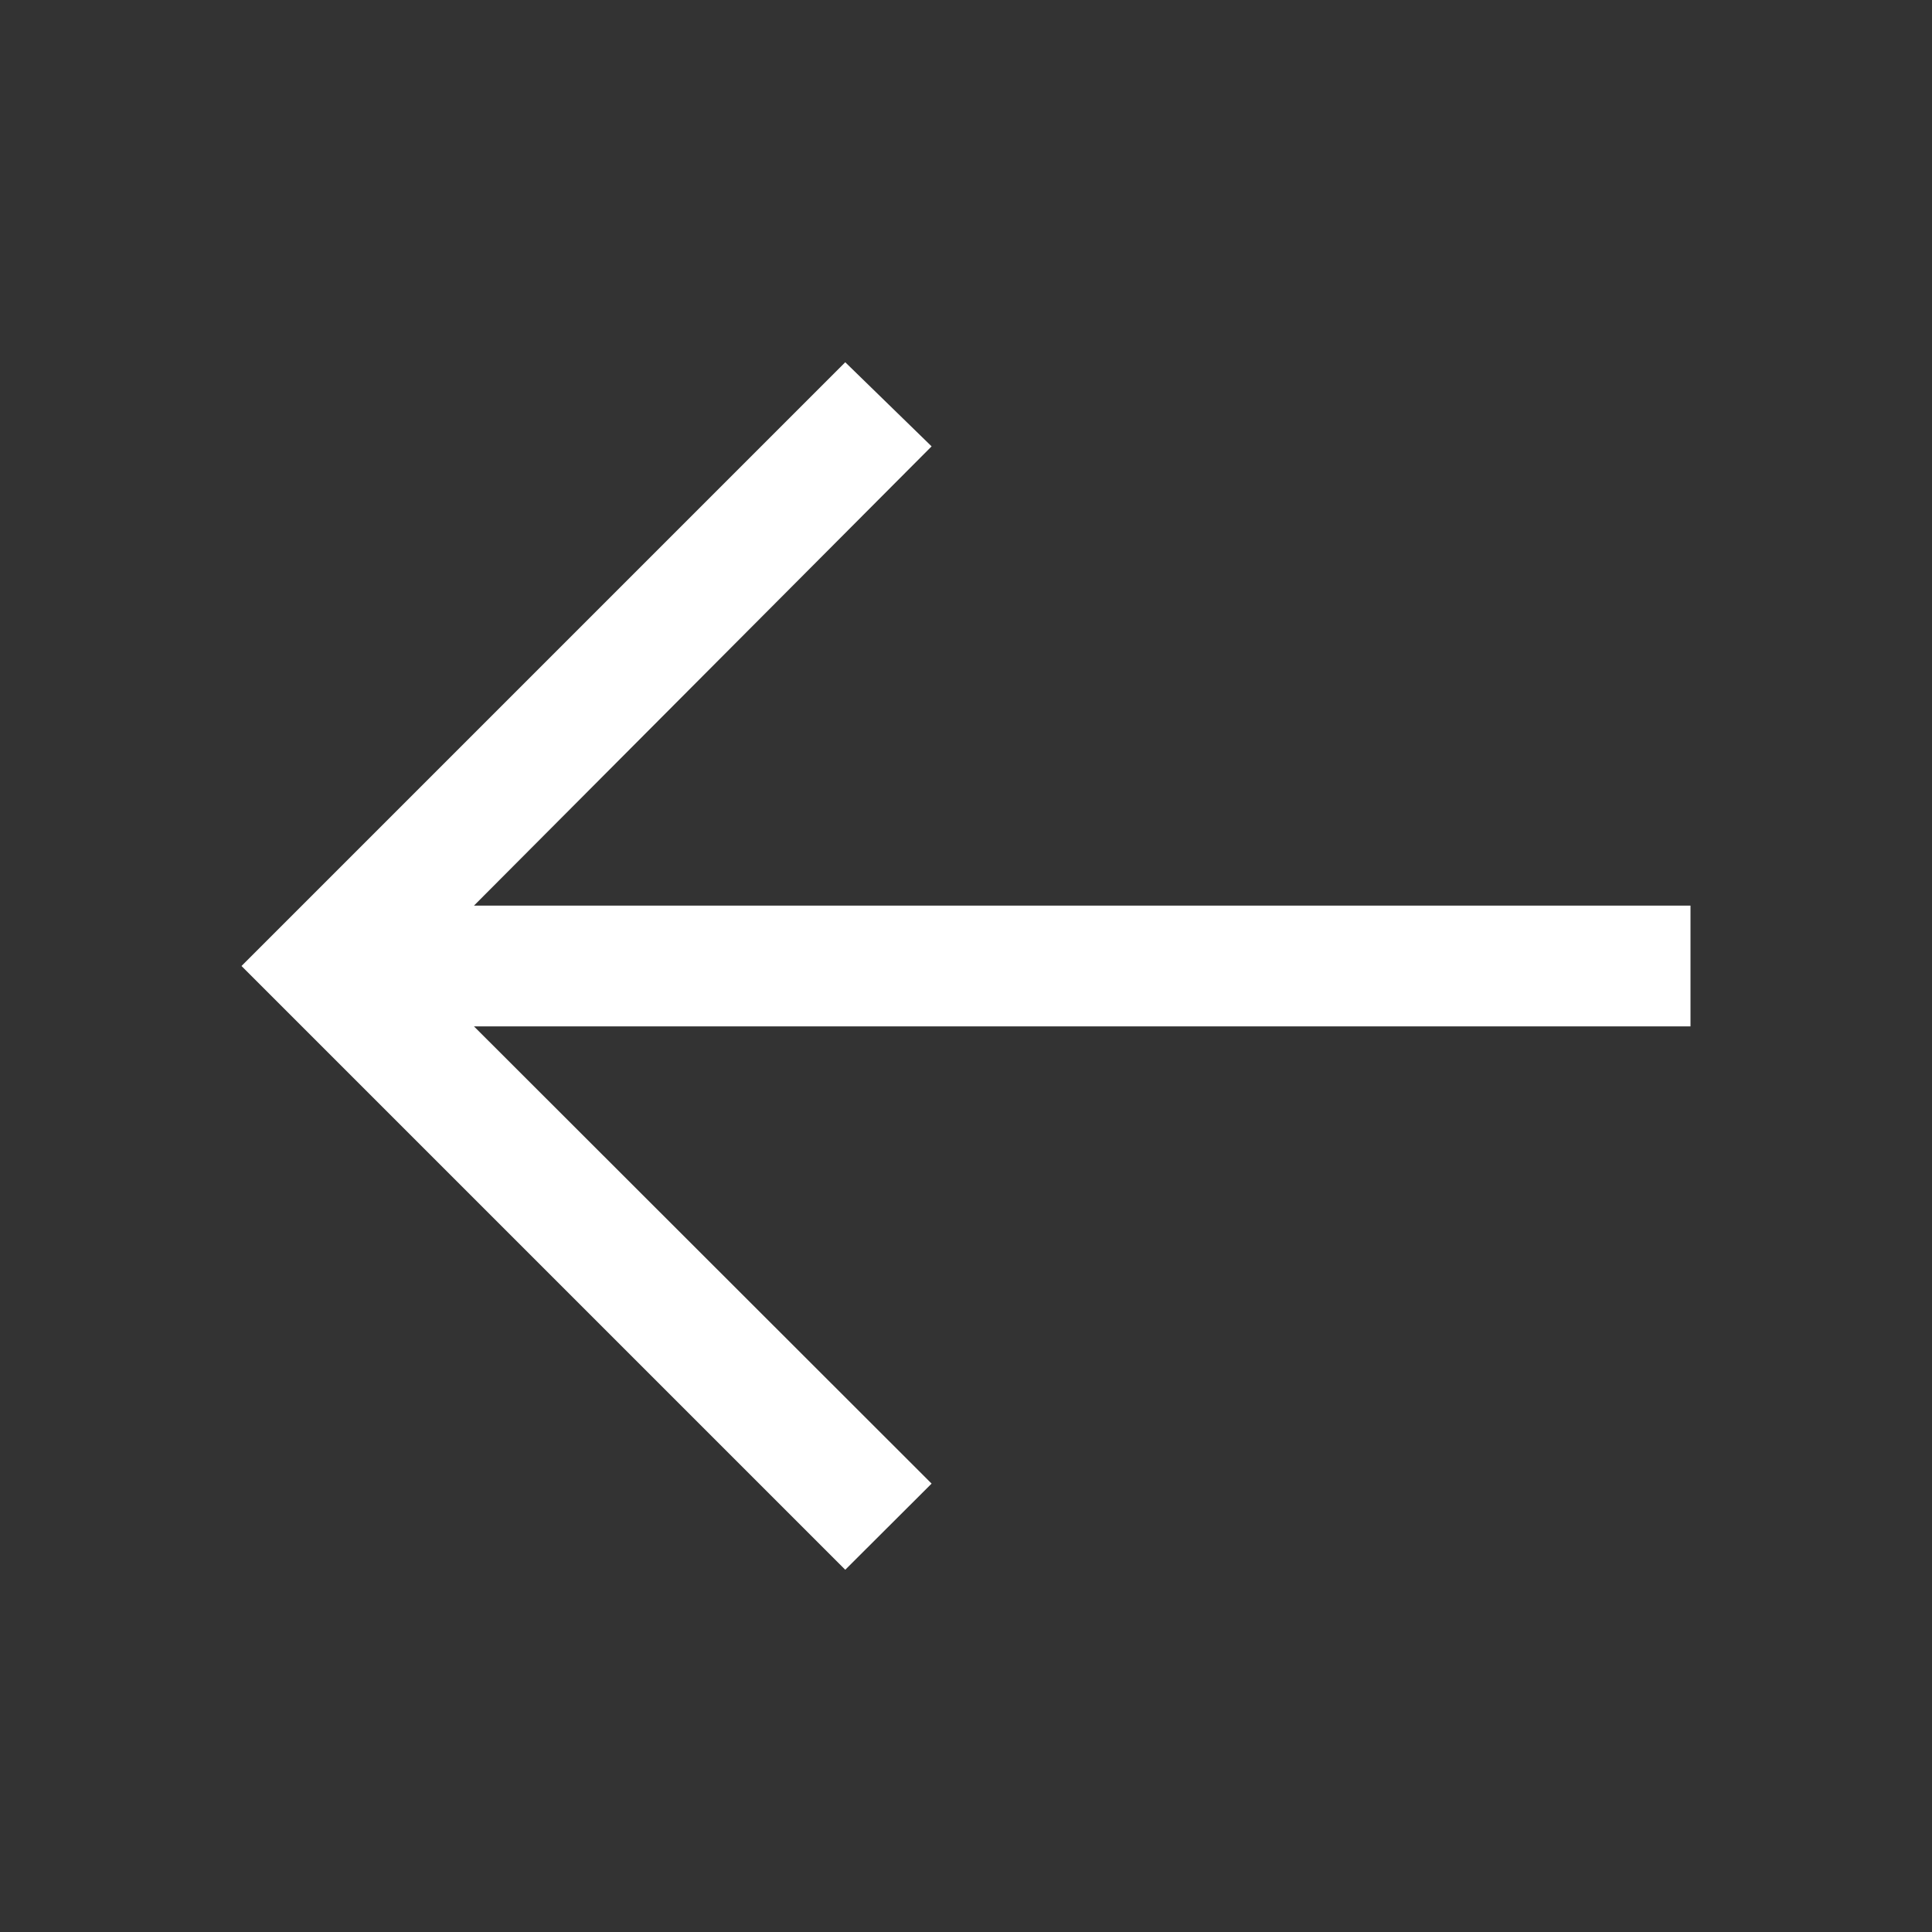 <svg width="56" height="56" viewBox="0 0 56 56" fill="none" xmlns="http://www.w3.org/2000/svg">
<rect x="0" y="0" width="56" height="56" fill="#333333" stroke="none"/>
<path d="M24.5 10.5L27.003 12.938L13.738 26.25H49V29.75H13.738L27.003 43.003L24.5 45.5L7 28L24.5 10.5Z" fill="white"/>
</svg>
